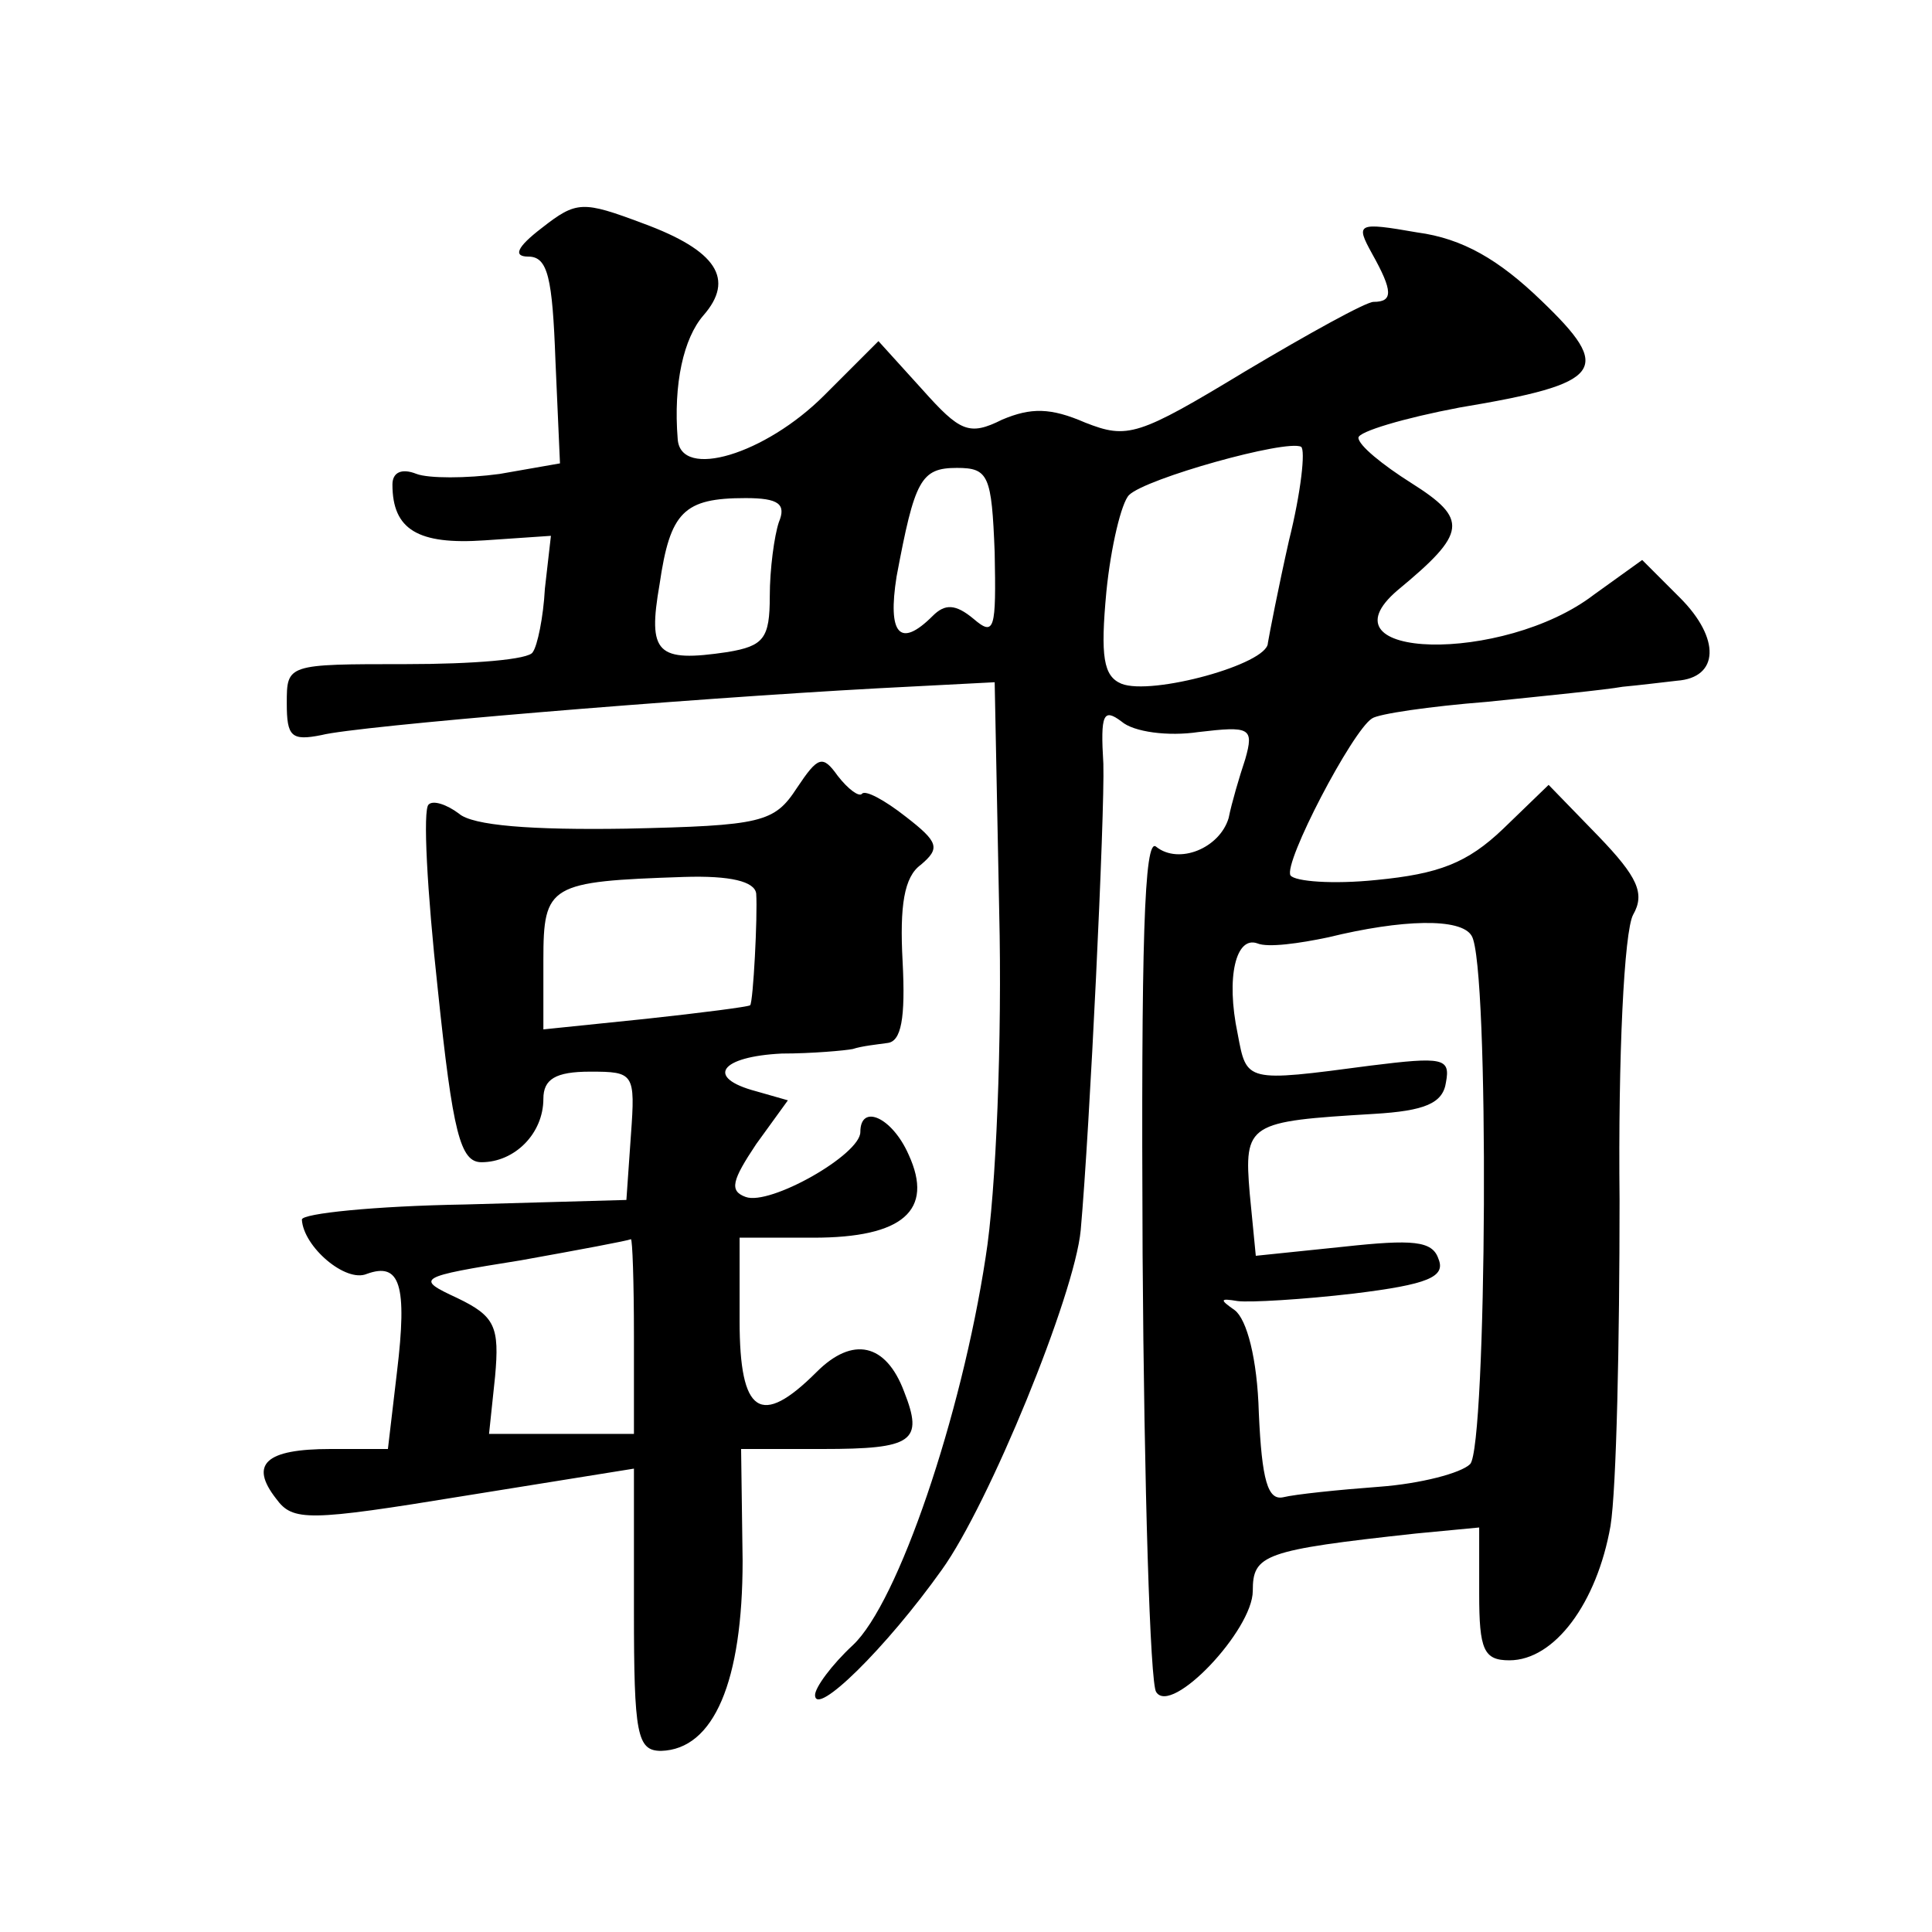 <?xml version="1.0" standalone="no"?>
<!DOCTYPE svg PUBLIC "-//W3C//DTD SVG 20010904//EN"
 "http://www.w3.org/TR/2001/REC-SVG-20010904/DTD/svg10.dtd">
<svg version="1.0" xmlns="http://www.w3.org/2000/svg"
 width="128pt" height="128pt" viewBox="0 0 128 128"
 preserveAspectRatio="xMidYMid meet">
<g transform="translate(0,128) scale(0.1,-0.1)"
fill="#0" stroke="none">
<path d="M359 1129 c-17 -13 -19 -19 -9 -19 13 0 16 -14 18 -69 l3 -68 -40 -7 c-22
-3 -47 -3 -55 0 -10 4 -16 1 -16 -7 0 -30 17 -40 61 -37 l44 3 -4 -35 c-1 -19 -5
-38 -8 -42 -2 -5 -40 -8 -84 -8 -79 0 -79 0 -79 -26 0 -22 3 -25 23 -21 23 6 240
24 369 31 l77 4 3 -152 c2 -83 -2 -186 -9 -229 -16 -105 -58 -229 -88 -257 -14
-13 -25 -28 -25 -33 0 -15 47 31 84 83 31 43 88 182 92 225 6 67 16 276 15 309
-2 33 0 37 12 28 8 -7 31 -10 51 -7 34 4 37 3 31 -18 -4 -12 -9 -29 -11 -39 -6
-20 -33 -31 -48 -19 -8 7 -10 -64 -9 -270 1 -154 5 -285 9 -290 10 -16 64 41 64
67 0 24 7 27 108 38 l42 4 0 -44 c0 -37 3 -44 20 -44 30 0 58 38 67 89 4 25 6 123
6 216 -1 95 3 178 9 189 8 14 3 25 -23 52 l-33 34 -30 -29 c-24 -23 -43 -30 -84
-34 -29 -3 -54 -1 -57 3 -5 8 41 96 54 104 4 3 38 8 76 11 39 4 79 8 90 10 11 1
27 3 36 4 28 2 29 28 2 55 l-25 25 -32 -23 c-60 -46 -184 -43 -130 3 46 38 47 47
9 71 -19 12 -35 25 -35 30 0 4 30 13 67 20 96 16 102 25 54 71 -28 27 -52 41 -82
45 -40 7 -41 6 -30 -14 14 -25 14 -32 1 -32 -5 0 -43 -21 -85 -46 -71 -43 -78 -45
-106 -34 -23 10 -36 10 -55 2 -22 -11 -28 -8 -53 20 l-29 32 -36 -36 c-39 -39 -95
-56 -97 -29 -3 37 4 67 17 82 21 24 9 43 -40 61 -40 15 -44 15 -67 -3z m495 -207
c-7 -31 -13 -62 -14 -68 0 -14 -77 -35 -97 -27 -12 5 -14 18 -10 61 3 30 10 59
15 64 11 11 104 37 114 32 3 -2 0 -30 -8 -62z m-195 -8 c1 -51 0 -56 -14 -44 -12
10 -19 10 -27 2 -22 -22 -30 -12 -24 26 12 64 16 72 40 72 21 0 23 -5 25 -56z m-143
20 c-3 -9 -6 -31 -6 -49 0 -28 -4 -33 -28 -37 -47 -7 -53 -1 -45 45 7 48 16 57
57 57 22 0 27 -4 22 -16z m459 -274 c12 -19 10 -339 -1 -350 -6 -6 -33 -13 -60
-15 -27 -2 -56 -5 -64 -7 -10 -2 -14 11 -16 56 -1 36 -8 62 -16 68 -10 7 -10 8
2 6 8 -1 43 1 77 5 49 6 61 11 56 23 -4 12 -17 13 -63 8 l-58 -6 -4 41 c-4 47 -1
48 82 53 34 2 46 7 48 21 3 16 -2 17 -50 11 -83 -11 -82 -11 -88 21 -8 38 -1 65
13 60 7 -3 28 0 47 4 49 12 88 13 95 1z M528 758 c-15 -23 -23 -25 -113 -27 -63
-1 -102 2 -111 10 -8 6 -17 9 -20 6 -4 -3 -1 -58 6 -122 10 -96 15 -115 29 -115
22 0 41 19 41 42 0 13 8 18 31 18 29 0 30 -1 27 -42 l-3 -43 -107 -3 c-60 -1 -108
-6 -108 -10 1 -18 29 -42 43 -36 22 8 27 -7 20 -65 l-6 -51 -38 0 c-43 0 -54 -10
-36 -33 11 -15 21 -15 125 2 l112 18 0 -94 c0 -82 2 -93 18 -93 35 1 54 46 54 126
l-1 74 54 0 c60 0 67 5 54 38 -12 32 -34 37 -58 13 -37 -37 -51 -28 -51 34 l0 55
49 0 c59 0 80 18 63 55 -11 25 -32 34 -32 15 0 -15 -60 -49 -76 -43 -11 4 -9 11
7 35 l21 29 -21 6 c-34 9 -24 23 17 25 20 0 42 2 47 3 6 2 16 3 23 4 9 1 12 16
10 54 -2 37 1 56 12 64 13 11 12 15 -10 32 -14 11 -27 18 -29 15 -2 -2 -9 3 -16
12 -10 14 -13 13 -27 -8z m-27 -70 c1 -15 -2 -72 -4 -74 -1 -1 -32 -5 -69 -9 l-68
-7 0 46 c0 50 4 52 93 55 31 1 47 -3 48 -11z m-81 -293 l0 -65 -48 0 -48 0 4 38
c3 33 0 40 -25 52 -28 13 -27 14 42 25 39 7 71 13 73 14 1 0 2 -28 2 -64z"/>
</g>
</svg>
